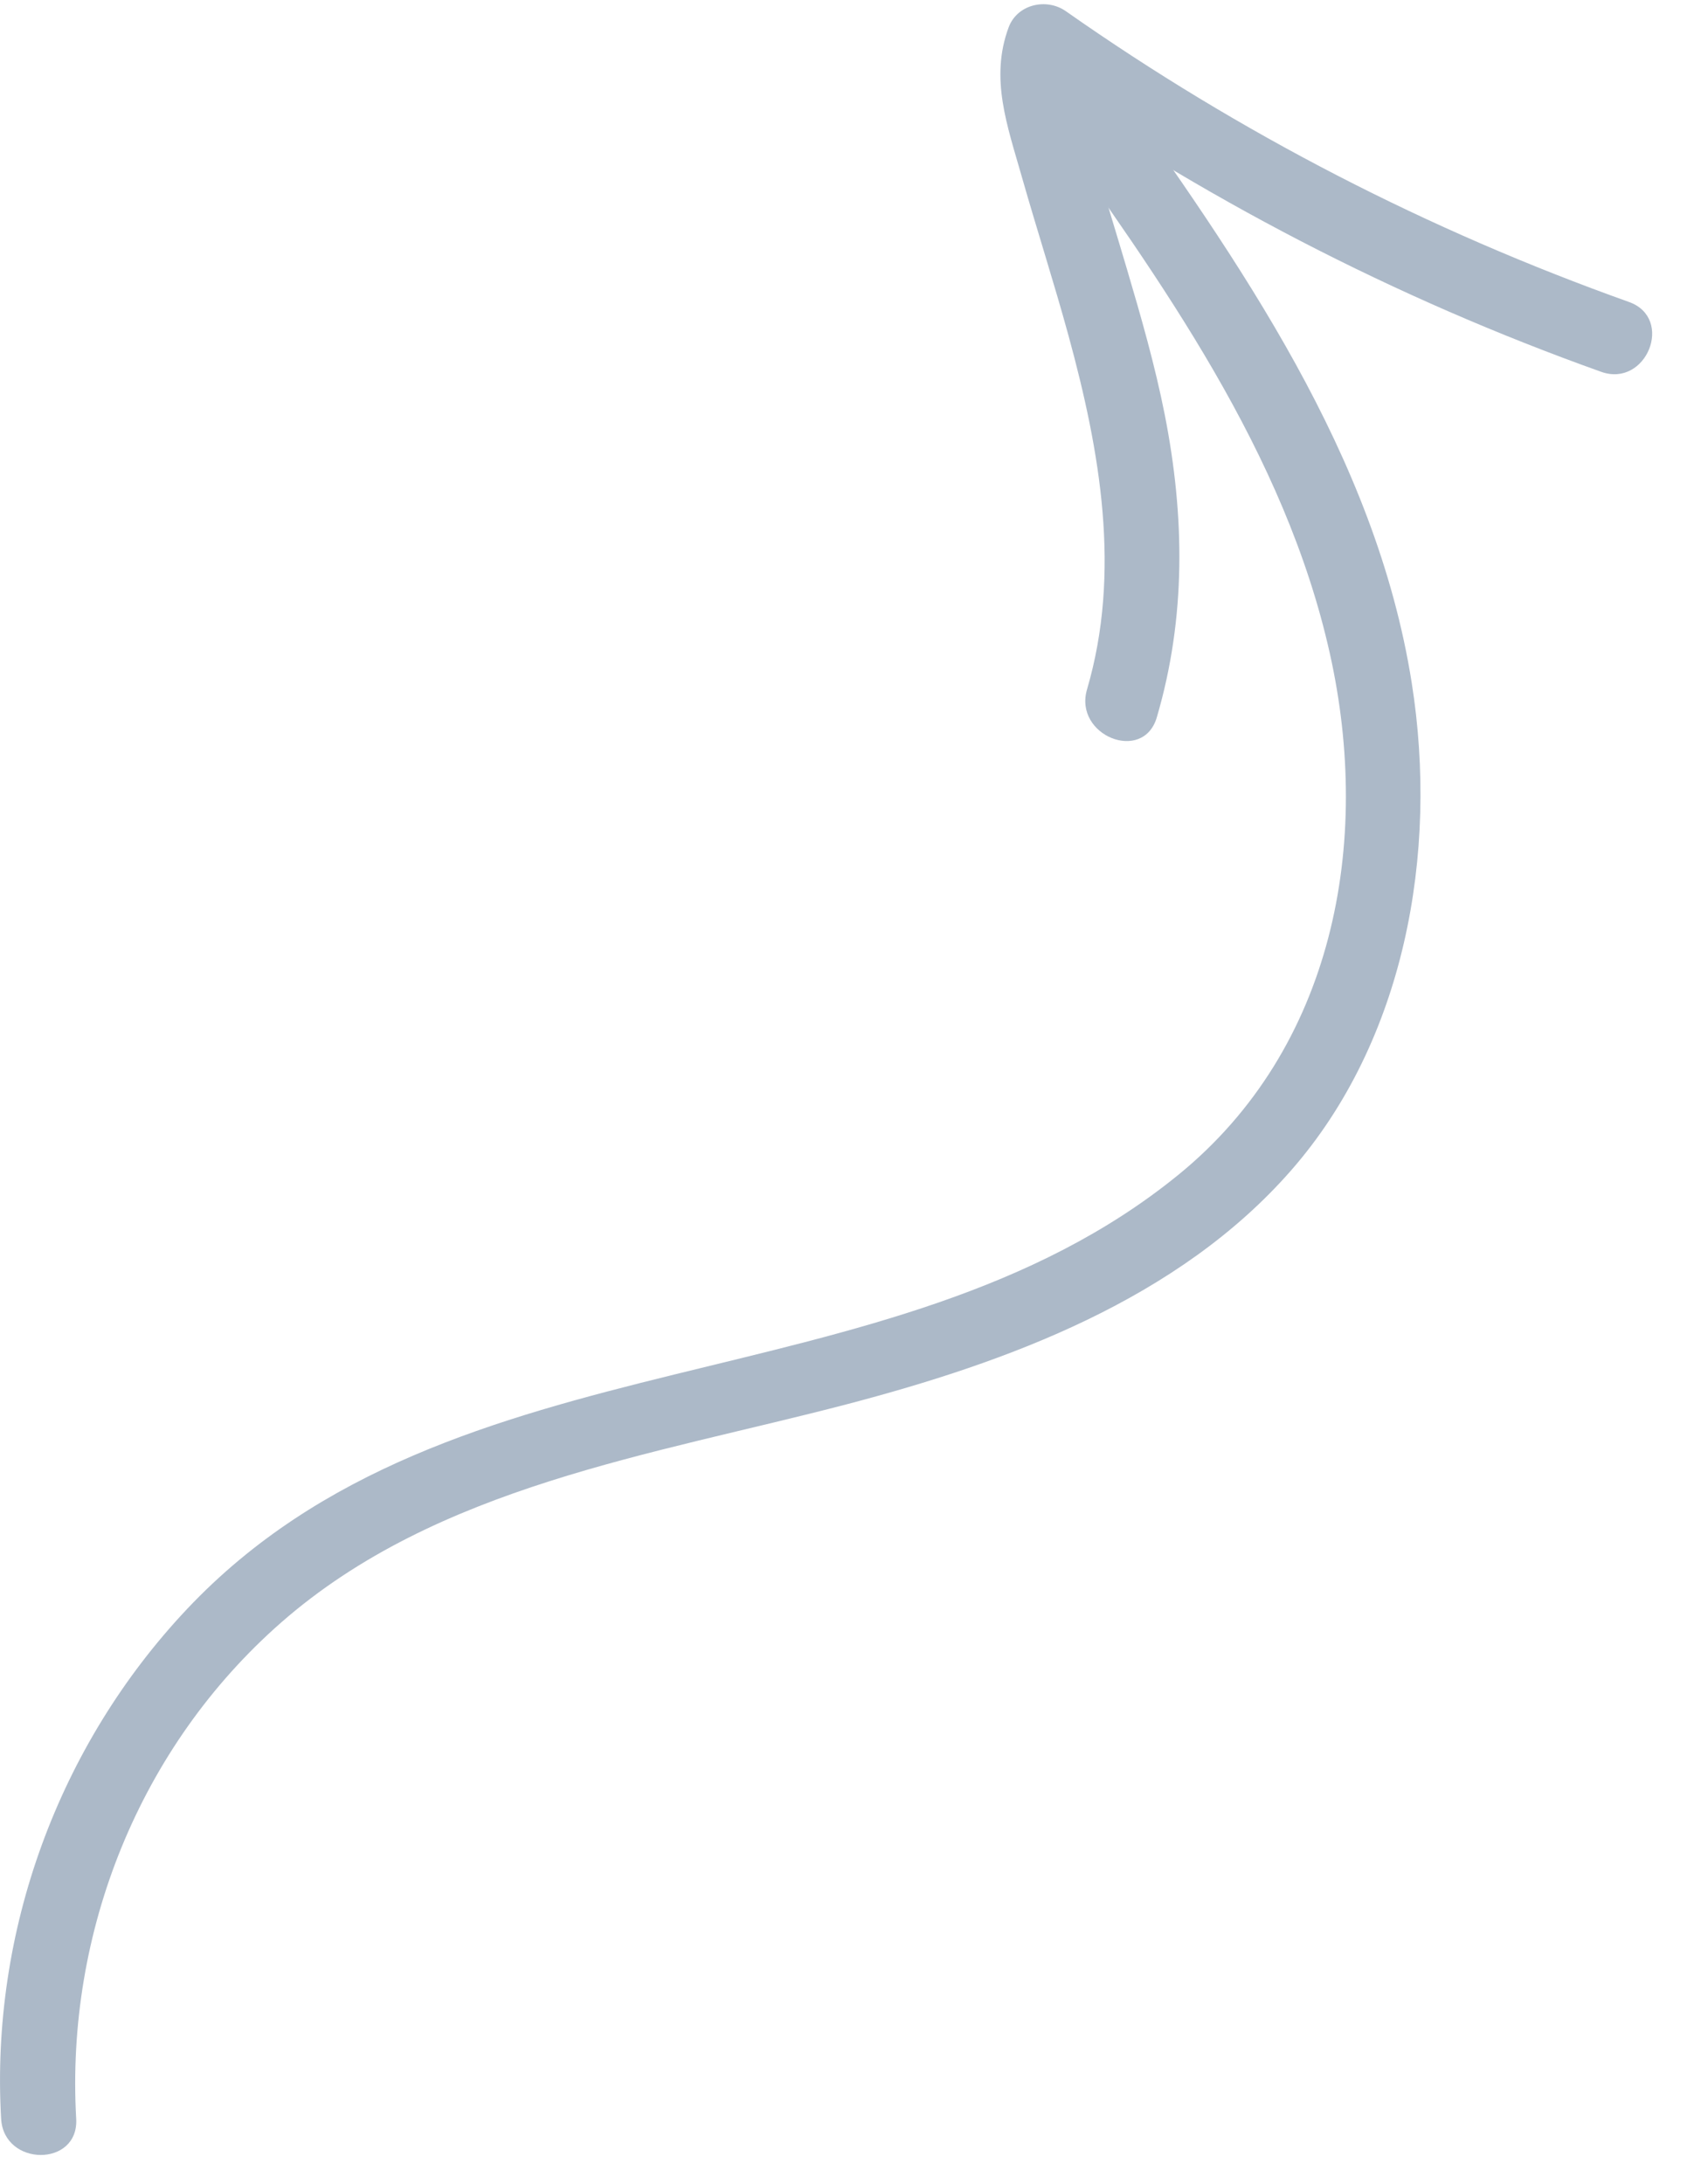 <svg width="45" height="58" viewBox="0 0 45 58" fill="none" xmlns="http://www.w3.org/2000/svg">
<g clip-path="url(#clip0_313_2403)">
<path d="M2.024 56.265C1.742 51.302 3.71 46.383 7.466 43.088C11.618 39.452 17.336 38.641 22.492 37.291C26.78 36.167 31.301 34.505 34.299 31.078C37.298 27.651 38.225 22.691 37.5 18.123C36.543 12.087 32.916 6.944 29.449 2.078C28.711 1.04 26.979 2.034 27.727 3.085C30.842 7.459 34.136 12.017 35.326 17.352C36.45 22.382 35.439 27.834 31.294 31.204C23.615 37.447 12.03 35.253 4.973 42.723C1.552 46.346 -0.256 51.296 0.03 56.265C0.103 57.542 2.098 57.549 2.024 56.265Z" fill="#ACB9C8"/>
<path d="M30.73 19.049C31.51 16.393 31.473 13.71 30.94 11.008C30.681 9.702 30.314 8.421 29.937 7.148C29.665 6.225 29.376 5.303 29.114 4.378C28.886 3.566 28.34 2.308 28.647 1.469L27.125 1.899C31.888 5.24 37.053 7.917 42.532 9.873C43.738 10.305 44.482 8.451 43.273 8.019C37.948 6.12 32.942 3.545 28.316 0.299C27.804 -0.062 27.022 0.109 26.793 0.729C26.291 2.084 26.761 3.344 27.143 4.691C27.545 6.103 27.998 7.501 28.386 8.919C29.223 11.985 29.791 15.189 28.876 18.308C28.516 19.532 30.367 20.28 30.73 19.049Z" fill="#ACB9C8"/>
</g>
<defs>
<clipPath id="clip0_313_2403">
<rect width="44.169" height="57.226" fill="white"/>
</clipPath>
</defs>
</svg>
